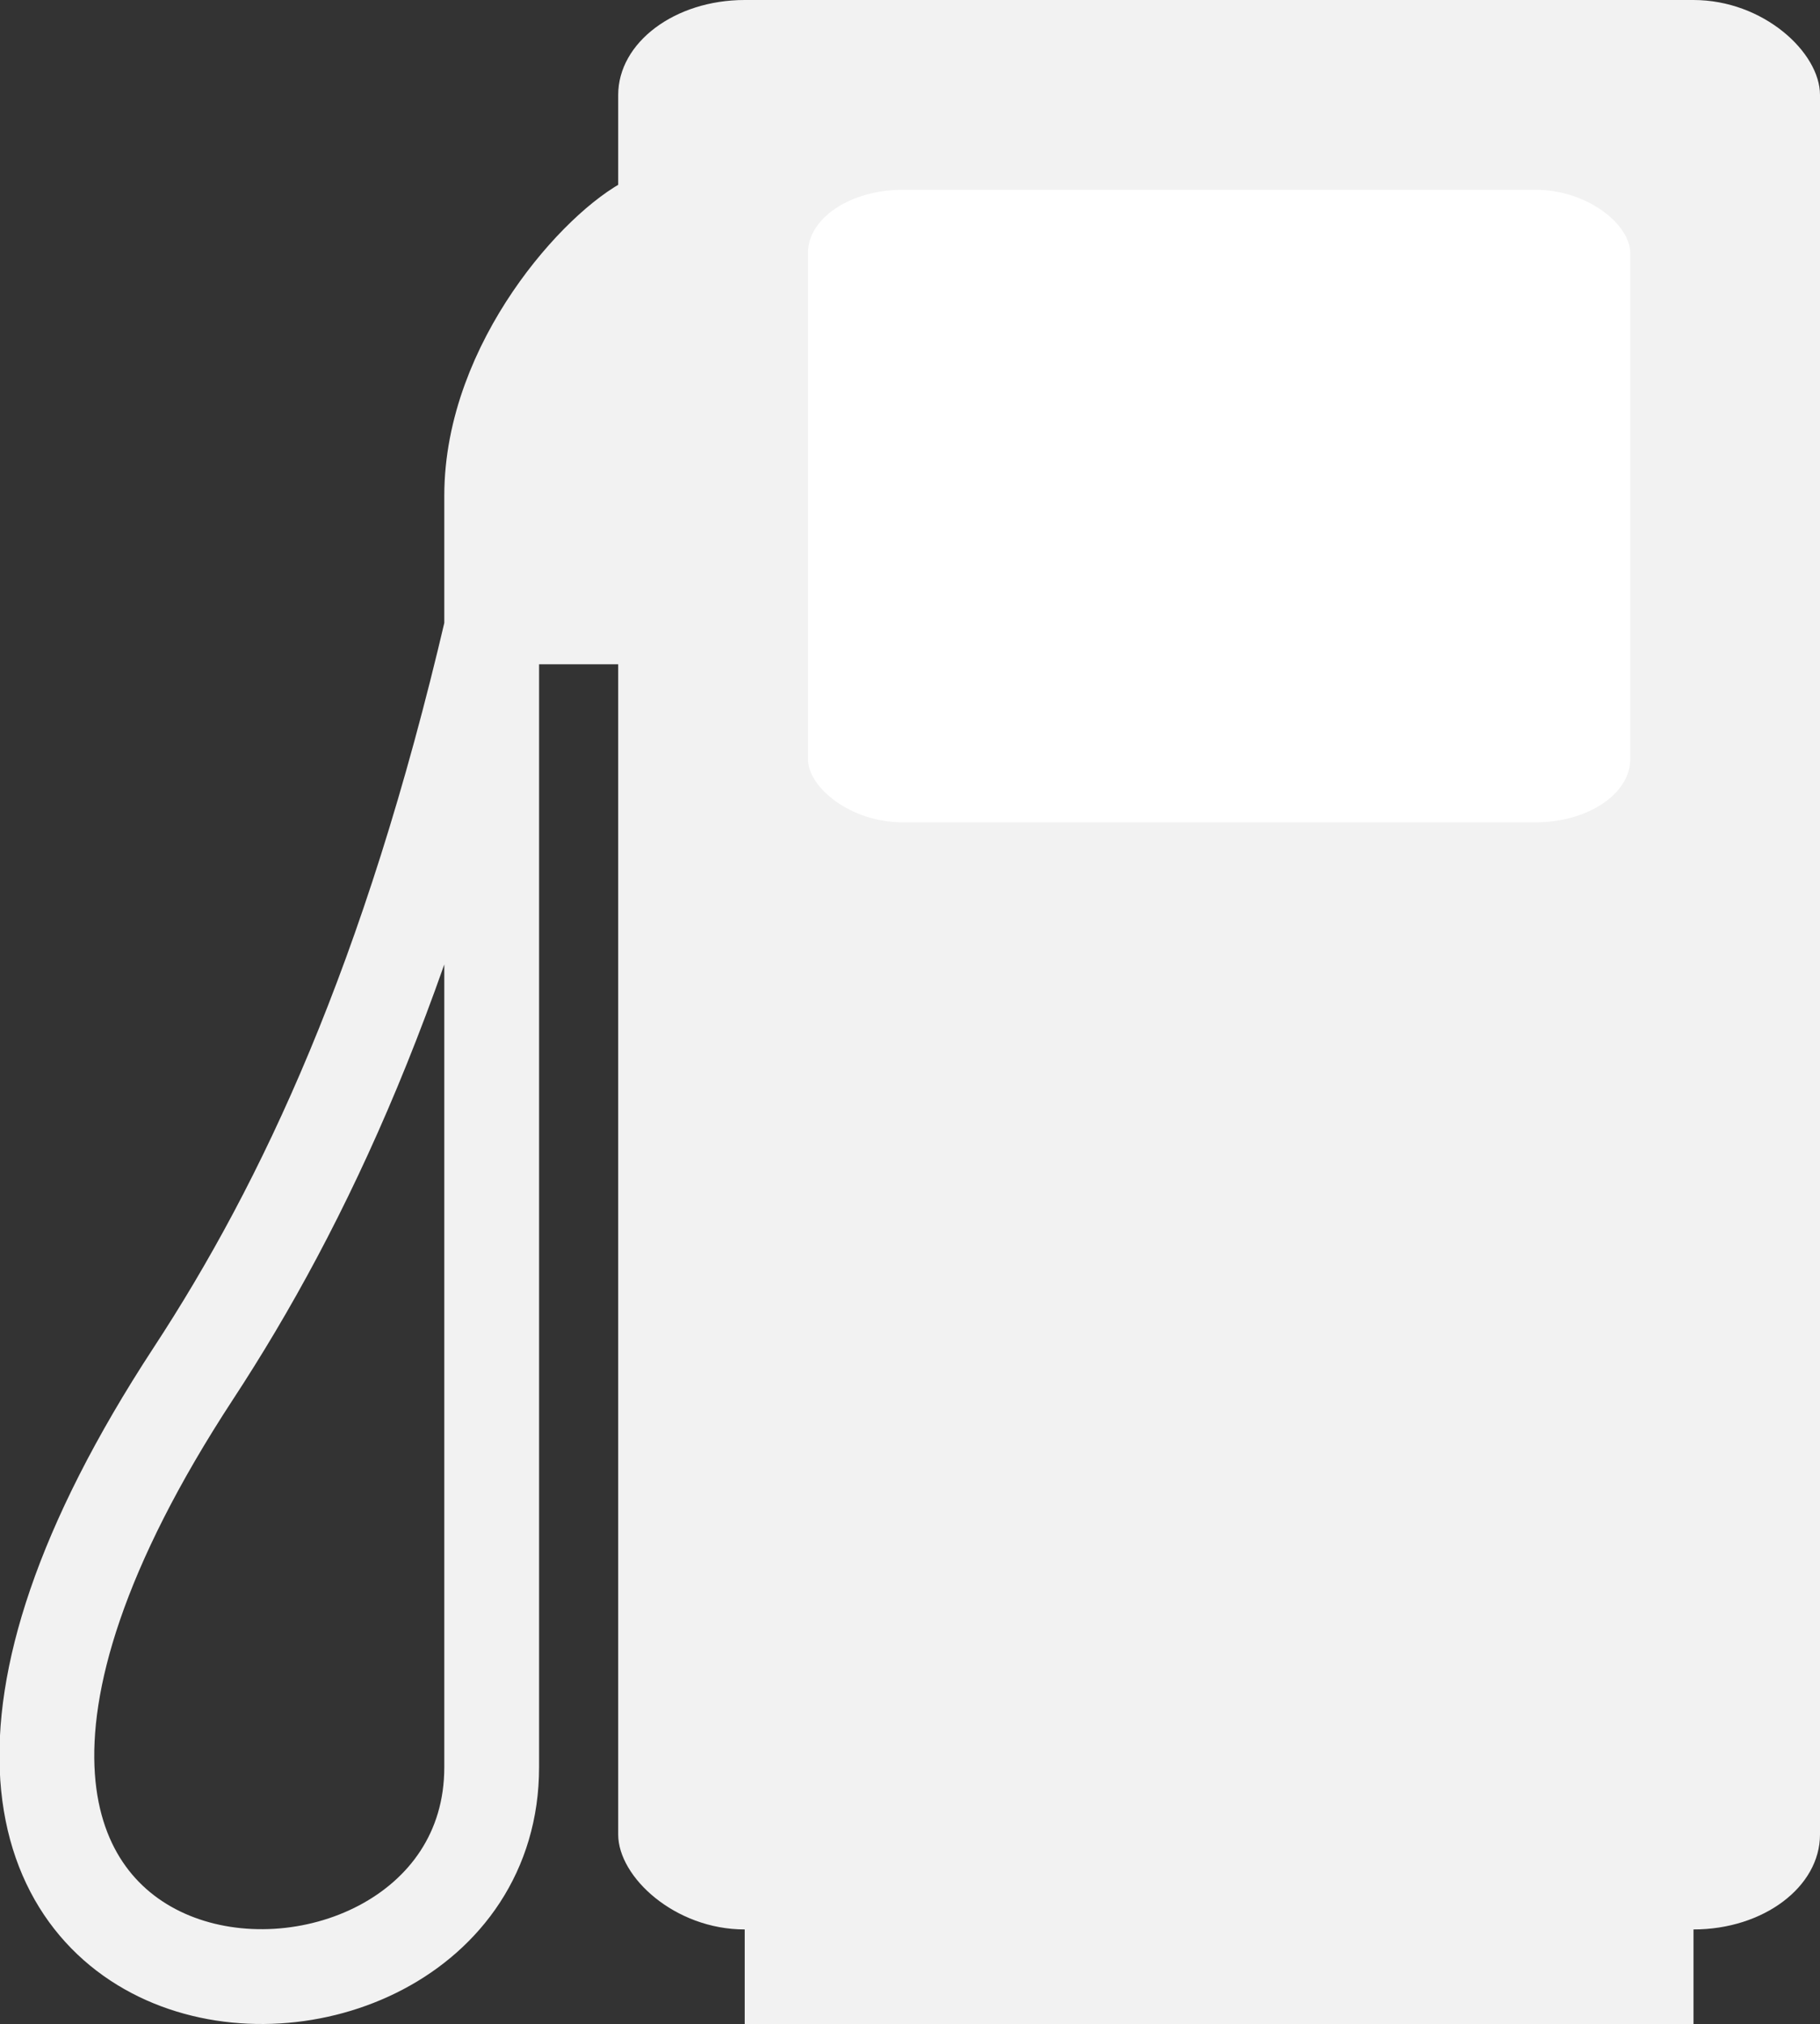 <svg xmlns="http://www.w3.org/2000/svg" version="1.0" viewBox="0.46 0 10.79 12"><rect x="0.46" y="0" width="10.79" height="12" fill="#333333" stroke="none"/><path fill="#f2f2f2" d="M4.875 10.125H10.5V12H4.875z"/><rect width="7.125" height="11.438" x="4.125" fill="#f2f2f2" rx=".75" ry=".563"/><rect width="4.875" height="3.75" x="5.25" y="1.125" rx=".563" ry=".375" style="fill:#fff"/><path d="M4.313 1.313c-.297.143-.938.843-.938 1.626v7.537c0 2.021-4.471 1.796-1.77-2.332.662-1.01 1.283-2.334 1.77-4.418" style="fill:none;stroke:#f2f2f2;stroke-width:.562"/><path fill="#f2f2f2" d="m3.375 2.625.938-1.5v2.813h-.938z"/></svg>